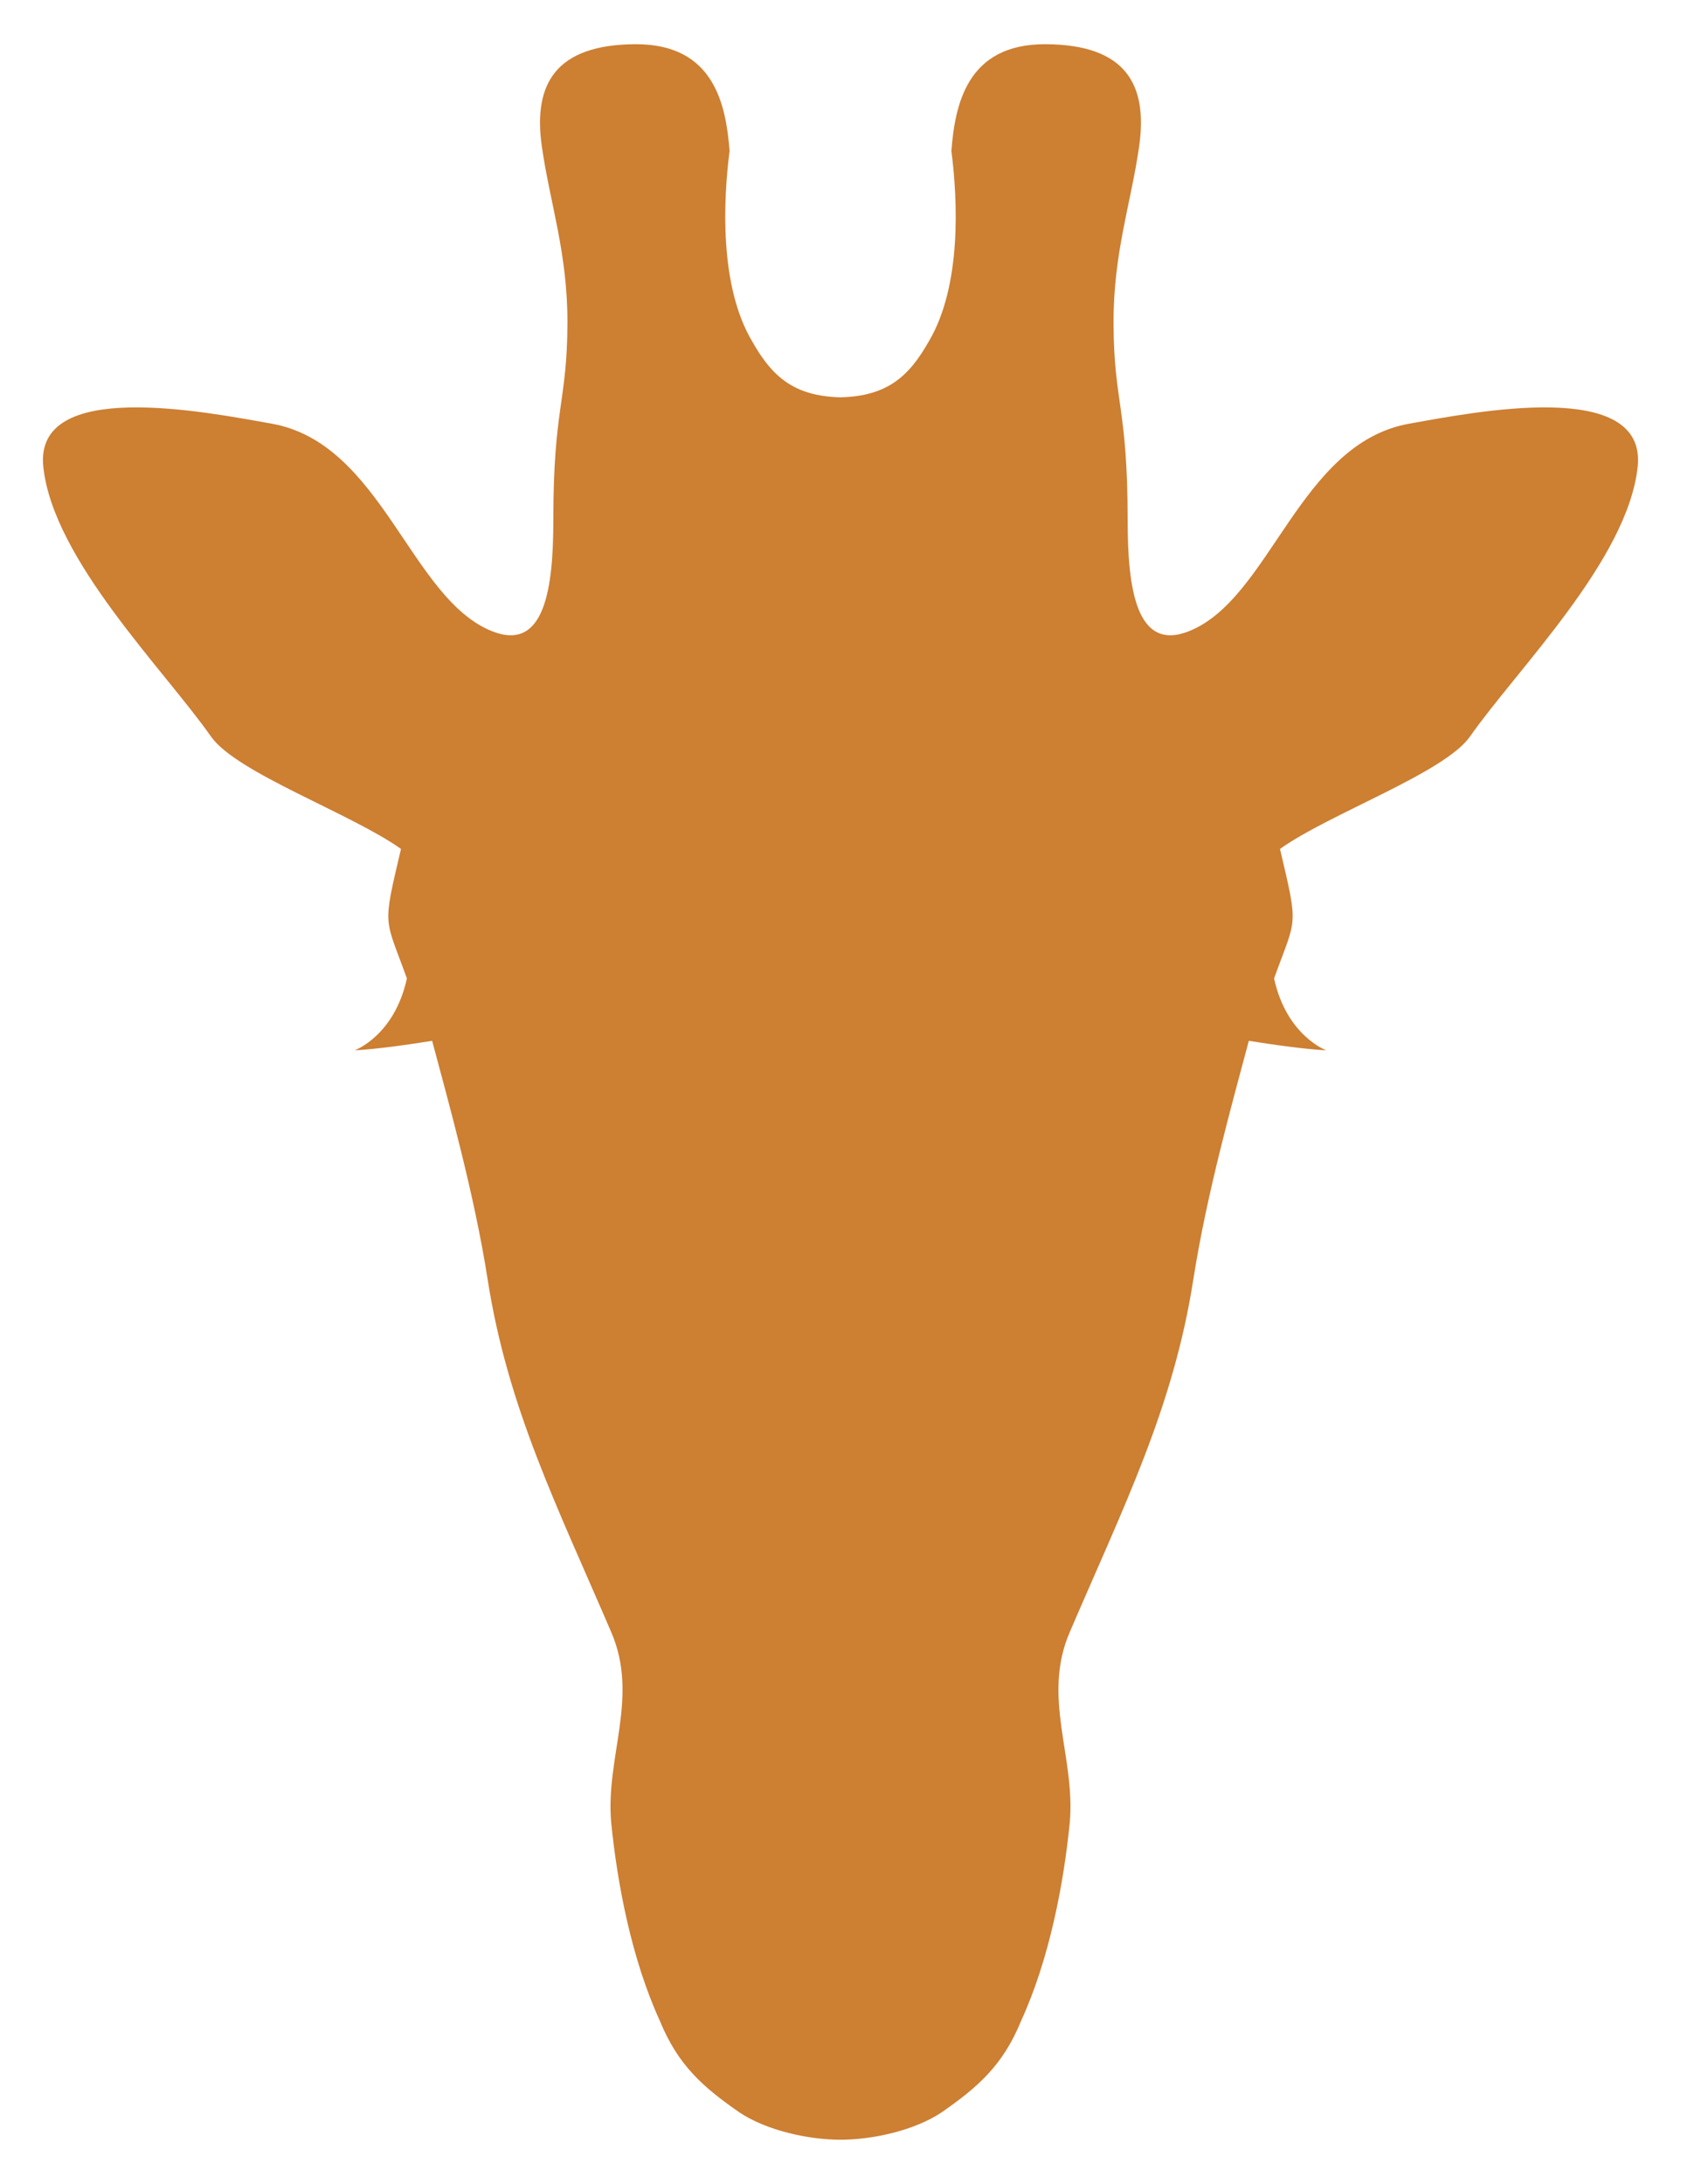 <?xml version="1.0" encoding="UTF-8"?>
<svg width="380.4mm" height="494.2mm" version="1.1" viewBox="0 0 1347.9 1751.1" xmlns="http://www.w3.org/2000/svg">
<g transform="translate(630.94 335.89)">
<path d="m207.41-300.45c-63.422-0.306-72.585 49.061-75.488 85.551 5.06 39.076 8.382 108-18.035 152.61-15.838 28.04-33.196 44.018-70.889 44.971v1397.1c25.537 0 59.145-7.299 81.064-21.916 28.821-20.058 49.054-37.482 63.67-73.174 22.664-49.424 34.252-109.73 39.18-159.84 4.413-52.356-22.486-99.832-0.182-151.83 43.419-101.23 83.103-179.97 99.166-282.87 10.799-69.174 31.559-142.73 44.531-191.5 43.841 7.071 62.075 7.604 62.075 7.604s-31.832-11.622-41.832-57.622c18-50 19.825-39.654 4.742-103.84 39.781-28.387 131.92-60.971 152.32-90.089 37.862-54.041 126.58-141.85 134.48-216.3 7.567-71.321-130.1-44.064-183.2-34.586-88.627 15.82-111.07 140.55-176.84 166.49-42.257 16.669-48.914-35.234-48.914-89.057 0-90.84-11.052-94.269-11.316-157.68-0.235-56.5 14.03-96.406 20.539-142.14 7.208-50.636-11.64-81.583-75.062-81.889zm-328.82 0c63.422-0.306 72.585 49.061 75.488 85.551-5.06 39.076-8.382 108 18.035 152.61 15.838 28.04 33.196 44.018 70.889 44.971v1397.1c-25.537 0-59.145-7.299-81.064-21.916-28.821-20.058-49.054-37.482-63.67-73.174-22.664-49.424-34.252-109.73-39.18-159.84-4.413-52.356 22.486-99.832 0.182-151.83-43.419-101.23-83.103-179.97-99.166-282.87-10.799-69.174-31.559-142.73-44.531-191.5-43.841 7.071-62.075 7.604-62.075 7.604s31.832-11.622 41.832-57.622c-18-50-19.825-39.654-4.742-103.84-39.781-28.387-131.92-60.971-152.32-90.089-37.862-54.041-126.58-141.85-134.48-216.3-7.567-71.321 130.1-44.064 183.2-34.586 88.627 15.82 111.07 140.55 176.84 166.49 42.257 16.669 48.914-35.234 48.914-89.057 0-90.84 11.052-94.269 11.316-157.68 0.235-56.5-14.03-96.406-20.539-142.14-7.208-50.636 11.64-81.583 75.062-81.889z" fill="#cd7f32"/>
</g>
</svg>
